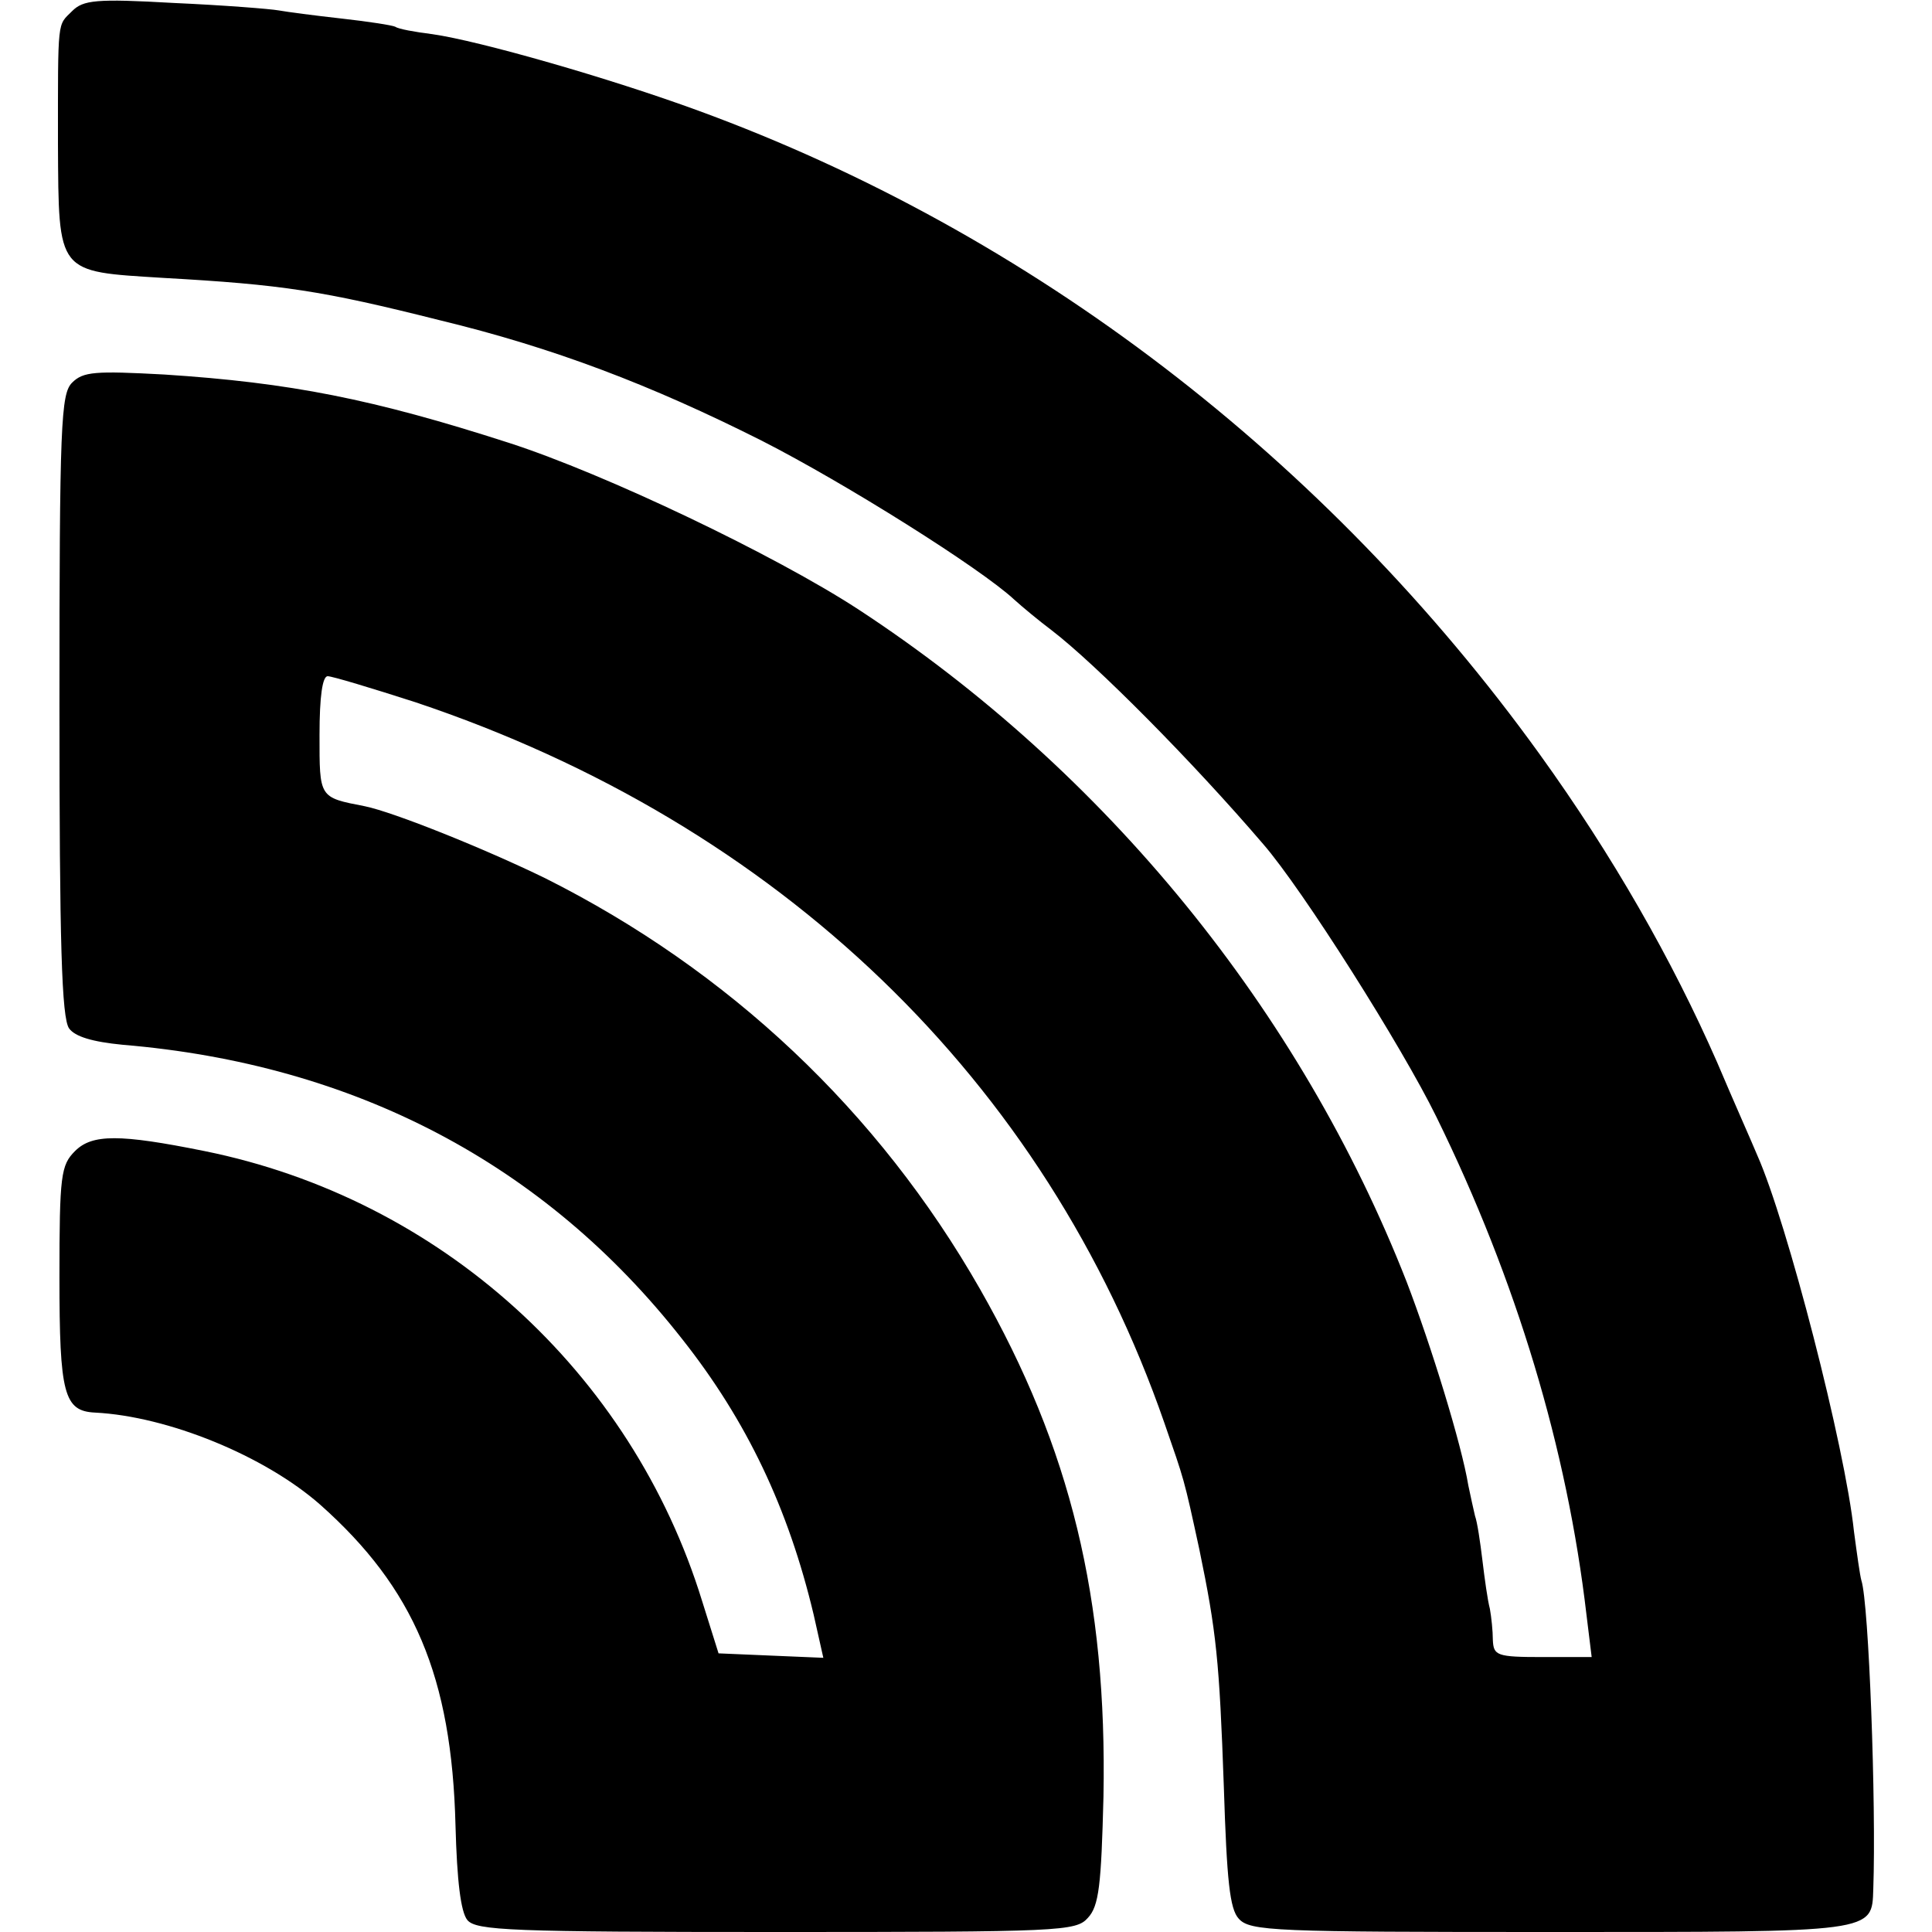<?xml version="1.0" standalone="no"?>
<!DOCTYPE svg PUBLIC "-//W3C//DTD SVG 20010904//EN"
 "http://www.w3.org/TR/2001/REC-SVG-20010904/DTD/svg10.dtd">
<svg version="1.0" xmlns="http://www.w3.org/2000/svg"
 width="260pt" height="260pt" viewBox="0 0 260 260"
 preserveAspectRatio="xMidYMid meet">
<g transform="translate(0,260) scale(0.1,-0.1)"
fill="#000000" stroke="none">
<path d="M97 2585 c-20 -20 -19 -8 -19 -179 1 -176 -2 -171 142 -180 160 -9
213 -17 372 -57 153 -37 284 -87 433 -162 112 -57 295 -172 340 -214 11 -10
34 -29 50 -41 60 -46 190 -177 285 -288 53 -61 187 -273 233 -367 108 -220
176 -447 202 -670 l7 -57 -66 0 c-62 0 -66 2 -67 23 0 12 -2 31 -4 42 -3 11
-7 40 -10 65 -3 25 -7 52 -10 60 -2 8 -6 27 -9 41 -9 55 -50 188 -83 274 -143
365 -405 687 -738 905 -112 73 -340 182 -470 224 -183 59 -294 81 -464 92 -93
5 -109 4 -124 -11 -15 -15 -17 -55 -17 -434 0 -321 3 -421 13 -435 8 -11 31
-18 72 -22 312 -26 568 -160 753 -396 87 -110 143 -228 177 -371 l13 -58 -71
3 -70 3 -22 70 c-95 309 -353 542 -670 606 -114 23 -151 23 -174 0 -19 -19
-21 -32 -21 -170 0 -157 6 -180 48 -182 98 -5 228 -58 303 -124 126 -112 177
-231 182 -432 2 -74 7 -116 16 -127 12 -14 58 -16 416 -16 383 0 403 1 419 19
15 16 18 44 21 163 5 266 -44 469 -166 683 -137 240 -338 429 -585 553 -82 40
-204 89 -243 97 -62 12 -61 11 -61 96 0 52 4 79 11 79 6 0 59 -16 118 -35 490
-164 848 -509 1008 -970 27 -78 26 -73 47 -170 23 -111 27 -150 33 -320 4
-126 8 -164 20 -177 15 -17 48 -18 419 -18 440 0 433 -1 435 58 4 114 -6 385
-16 415 -2 7 -6 36 -10 66 -12 114 -90 416 -130 506 -7 17 -32 73 -54 125 -61
139 -141 279 -239 415 -287 398 -684 702 -1132 866 -120 44 -295 94 -358 103
-24 3 -46 7 -50 10 -4 2 -36 7 -72 11 -36 4 -74 9 -85 11 -11 2 -74 7 -141 10
-105 6 -122 4 -137 -11z"/>
</g>
</svg>
